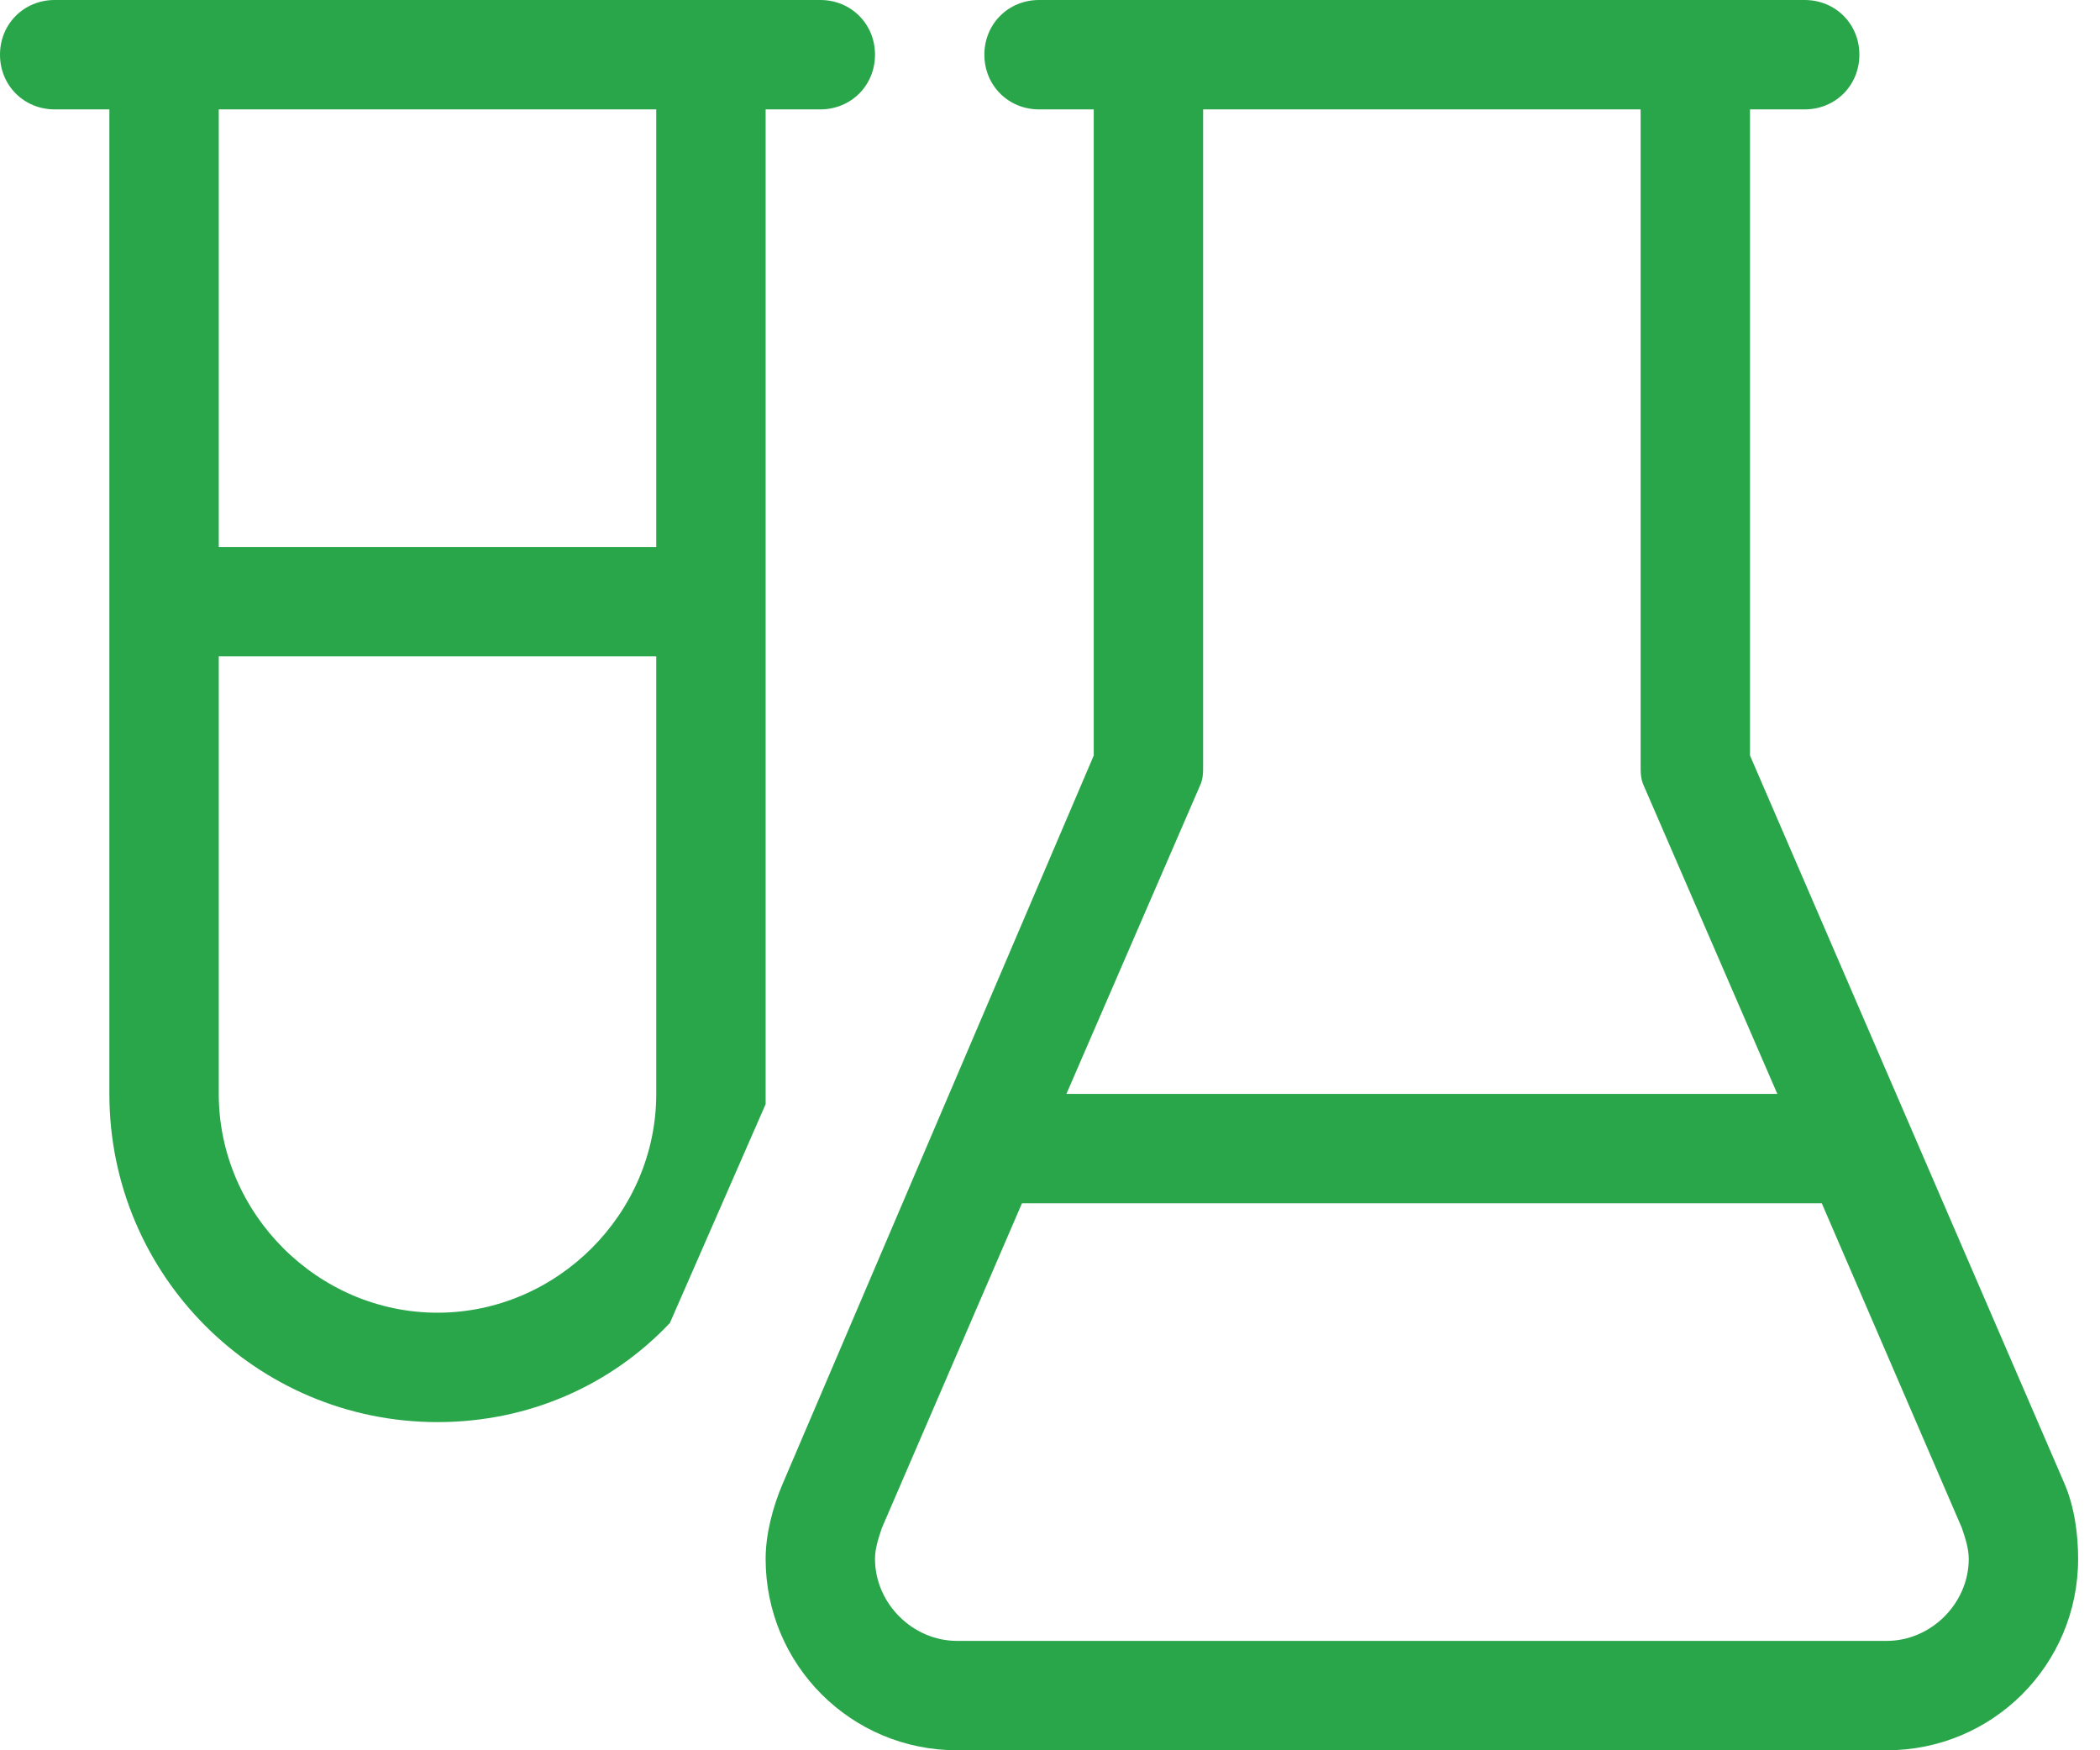 <?xml version="1.0" encoding="UTF-8"?> <svg xmlns="http://www.w3.org/2000/svg" width="48" height="40" viewBox="0 0 48 40" fill="none"><path d="M17.5 25C17.5 25.078 17.5 25.156 17.5 25.234L15.312 30.234C13.984 31.641 12.109 32.5 10 32.5C5.859 32.5 2.5 29.141 2.5 25V2.5H1.25C0.547 2.5 0 1.953 0 1.25C0 0.547 0.547 0 1.25 0H18.75C19.453 0 20 0.547 20 1.25C20 1.953 19.453 2.5 18.75 2.5H17.5V25ZM5 2.5V12.5H15V2.5H5ZM5 15V25C5 27.734 7.266 30 10 30C12.734 30 15 27.734 15 25V15H5ZM23.75 0H41.25C41.953 0 42.5 0.547 42.5 1.25C42.5 1.953 41.953 2.5 41.25 2.5H40V17.266L47.188 33.906C47.422 34.453 47.5 35.078 47.5 35.625C47.5 38.047 45.547 40 43.125 40H21.875C19.453 40 17.5 38.047 17.5 35.625C17.5 35.078 17.656 34.453 17.891 33.906L25 17.266V2.5H23.75C23.047 2.5 22.5 1.953 22.5 1.25C22.5 0.547 23.047 0 23.75 0ZM37.5 2.5H27.5V17.5C27.5 17.656 27.5 17.812 27.422 17.969L24.375 25H40.625L37.578 17.969C37.5 17.812 37.5 17.656 37.5 17.5V2.5ZM20.156 34.922C20.078 35.156 20 35.391 20 35.625C20 36.641 20.859 37.5 21.875 37.5H43.125C44.141 37.5 45 36.641 45 35.625C45 35.391 44.922 35.156 44.844 34.922L41.641 27.5H23.359L20.156 34.922Z" fill="#29A64A"></path></svg> 